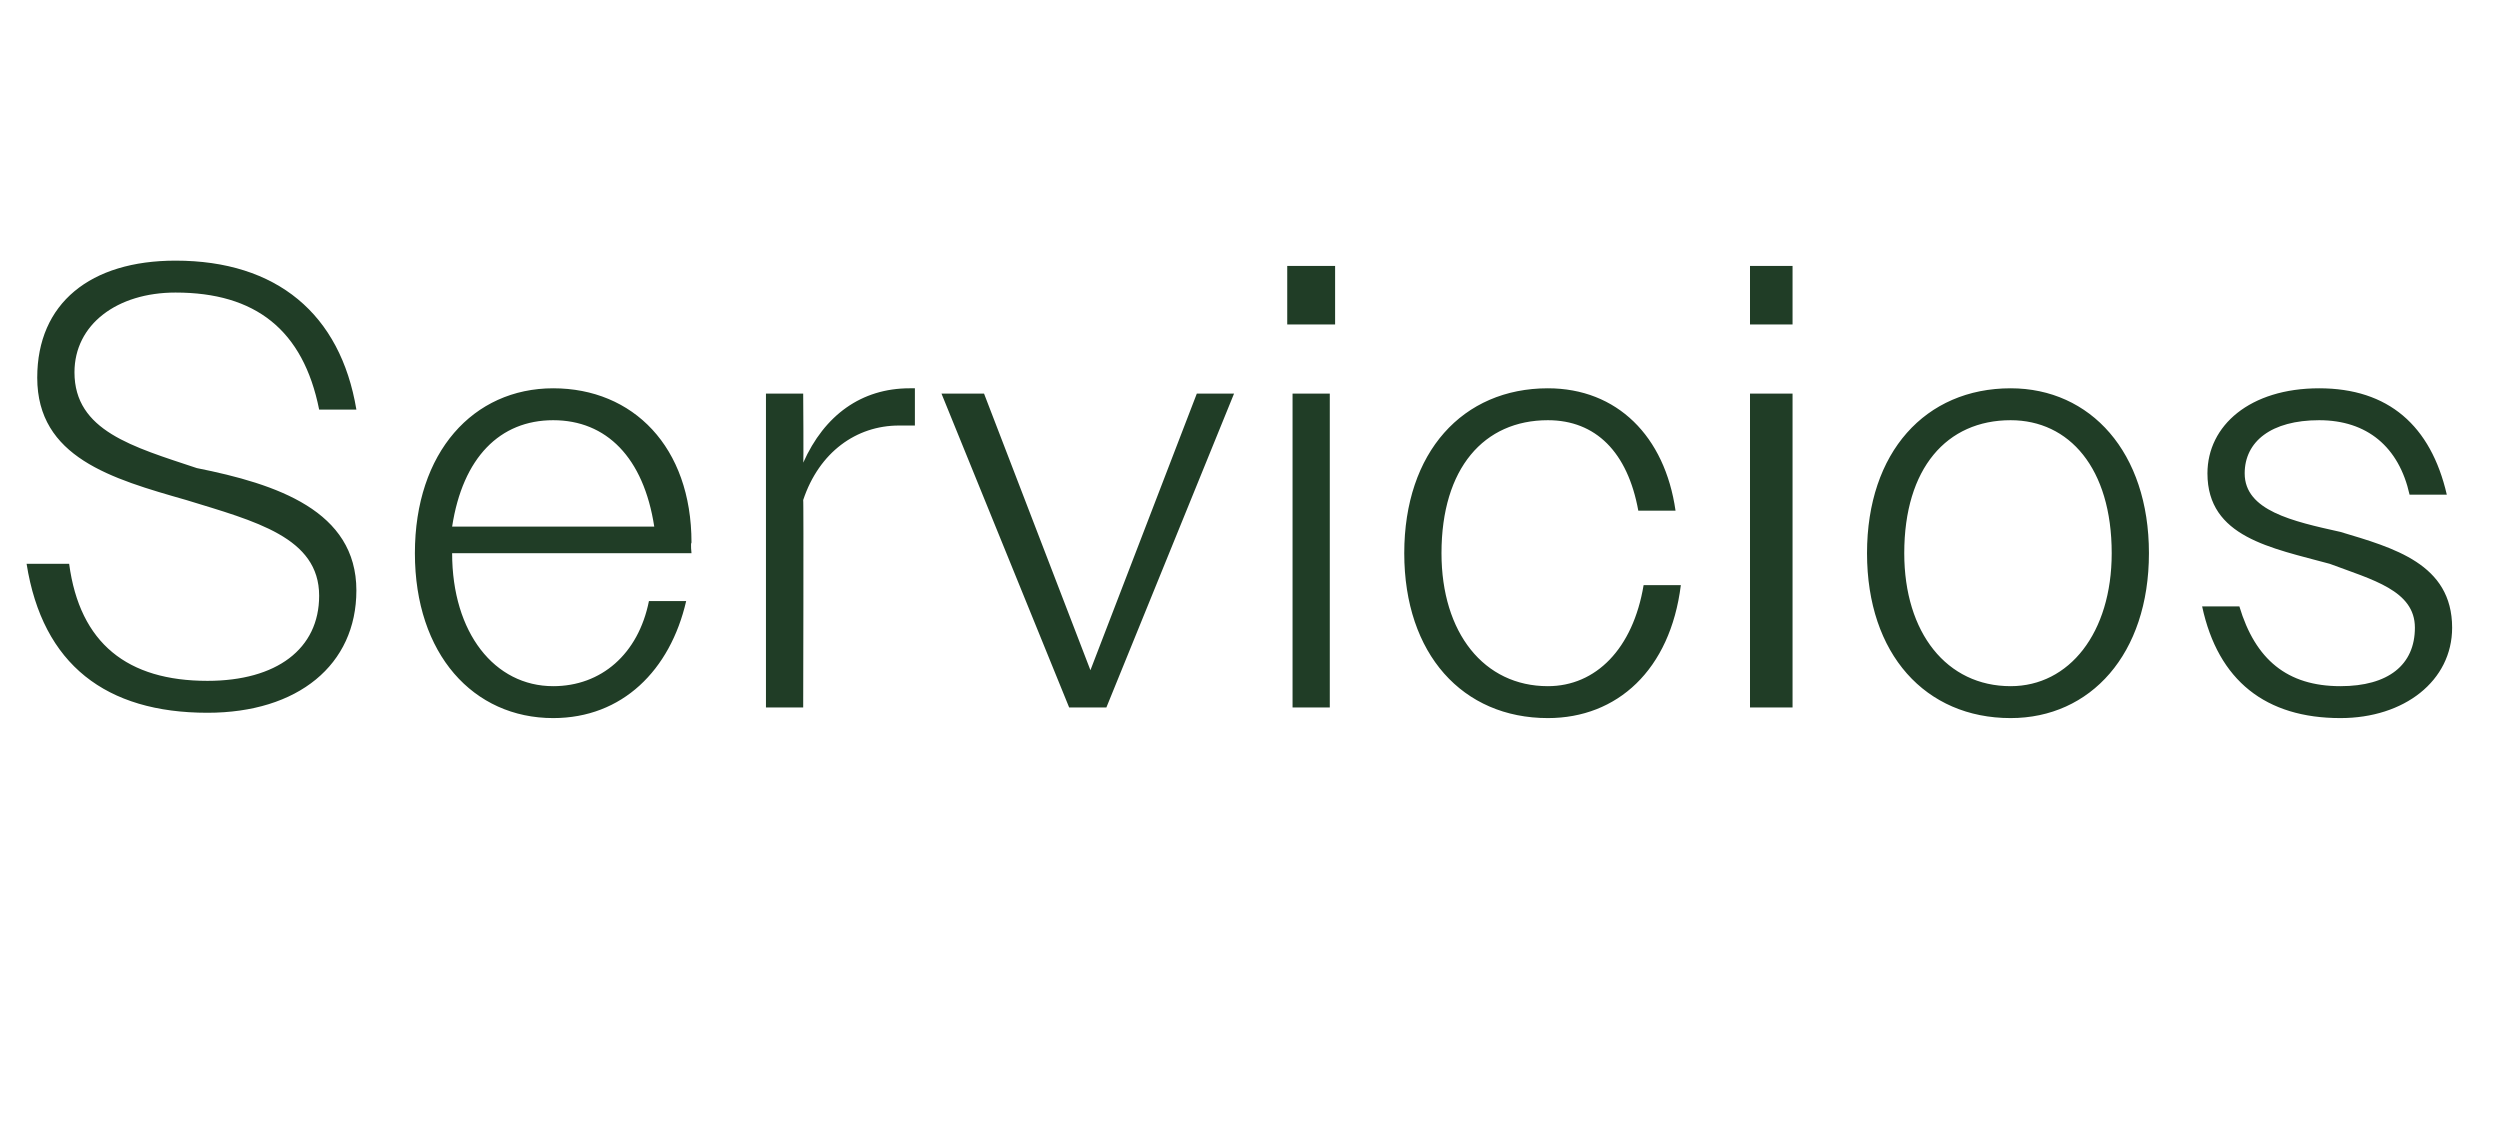 <?xml version="1.0" standalone="no"?><!DOCTYPE svg PUBLIC "-//W3C//DTD SVG 1.1//EN" "http://www.w3.org/Graphics/SVG/1.1/DTD/svg11.dtd"><svg xmlns="http://www.w3.org/2000/svg" version="1.1" width="47px" height="21.2px" viewBox="0 -1 47 21.2" style="top:-1px">  <desc>Servicios</desc>  <defs/>  <g id="Polygon88653">    <path d="M 0.5 9.6 C 0.5 9.6 1.3 9.6 1.3 9.6 C 1.5 11.1 2.4 11.8 3.9 11.8 C 5.2 11.8 6 11.2 6 10.2 C 6 9.1 4.8 8.8 3.5 8.4 C 2.1 8 0.7 7.6 0.7 6.1 C 0.7 4.7 1.7 3.9 3.3 3.9 C 5.2 3.9 6.4 4.9 6.7 6.7 C 6.7 6.7 6 6.7 6 6.7 C 5.7 5.2 4.8 4.5 3.3 4.5 C 2.2 4.5 1.4 5.1 1.4 6 C 1.4 7.1 2.5 7.4 3.7 7.8 C 5.2 8.1 6.7 8.6 6.7 10.1 C 6.7 11.5 5.6 12.4 3.9 12.4 C 2 12.4 0.8 11.5 0.5 9.6 Z M 7.8 9.4 C 7.8 7.5 8.9 6.3 10.4 6.3 C 11.9 6.3 13 7.4 13 9.2 C 12.98 9.22 13 9.4 13 9.4 L 8.5 9.4 C 8.5 9.4 8.51 9.4 8.5 9.4 C 8.5 10.9 9.3 11.9 10.4 11.9 C 11.3 11.9 12 11.3 12.2 10.3 C 12.2 10.3 12.9 10.3 12.9 10.3 C 12.6 11.6 11.7 12.5 10.4 12.5 C 8.9 12.5 7.8 11.3 7.8 9.4 Z M 8.5 8.9 C 8.5 8.9 12.3 8.9 12.3 8.9 C 12.1 7.6 11.4 6.9 10.4 6.9 C 9.4 6.9 8.7 7.6 8.5 8.9 Z M 14.4 6.4 L 15.1 6.4 C 15.1 6.4 15.11 7.74 15.1 7.7 C 15.5 6.8 16.2 6.3 17.1 6.3 C 17.1 6.3 17.2 6.3 17.2 6.3 C 17.2 6.3 17.2 7 17.2 7 C 17.1 7 17 7 16.9 7 C 16.1 7 15.4 7.5 15.1 8.4 C 15.11 8.38 15.1 12.3 15.1 12.3 L 14.4 12.3 L 14.4 6.4 Z M 17.7 6.4 L 18.5 6.4 L 19.5 9 L 20.5 11.6 L 21.5 9 L 22.5 6.4 L 23.2 6.4 L 20.8 12.3 L 20.1 12.3 L 17.7 6.4 Z M 24.2 4 L 25.1 4 L 25.1 5.1 L 24.2 5.1 L 24.2 4 Z M 24.3 6.4 L 25 6.4 L 25 12.3 L 24.3 12.3 L 24.3 6.4 Z M 26.4 9.4 C 26.4 7.5 27.5 6.3 29.1 6.3 C 30.4 6.3 31.3 7.2 31.5 8.6 C 31.5 8.6 30.8 8.6 30.8 8.6 C 30.6 7.5 30 6.9 29.1 6.9 C 27.9 6.9 27.1 7.8 27.1 9.4 C 27.1 10.9 27.9 11.9 29.1 11.9 C 30 11.9 30.7 11.2 30.9 10 C 30.9 10 31.6 10 31.6 10 C 31.4 11.6 30.4 12.5 29.1 12.5 C 27.5 12.5 26.4 11.3 26.4 9.4 Z M 32.9 4 L 33.7 4 L 33.7 5.1 L 32.9 5.1 L 32.9 4 Z M 32.9 6.4 L 33.7 6.4 L 33.7 12.3 L 32.9 12.3 L 32.9 6.4 Z M 35.1 9.4 C 35.1 7.5 36.2 6.3 37.8 6.3 C 39.3 6.3 40.4 7.5 40.4 9.4 C 40.4 11.3 39.3 12.5 37.8 12.5 C 36.2 12.5 35.1 11.3 35.1 9.4 Z M 35.8 9.4 C 35.8 10.9 36.6 11.9 37.8 11.9 C 38.9 11.9 39.7 10.9 39.7 9.4 C 39.7 7.8 38.9 6.9 37.8 6.9 C 36.6 6.9 35.8 7.8 35.8 9.4 Z M 41.4 10.4 C 41.4 10.4 42.1 10.4 42.1 10.4 C 42.4 11.4 43 11.9 44 11.9 C 44.9 11.9 45.4 11.5 45.4 10.8 C 45.4 10.1 44.6 9.9 43.8 9.6 C 42.7 9.3 41.5 9.1 41.5 7.9 C 41.5 7 42.3 6.3 43.6 6.3 C 44.9 6.3 45.7 7 46 8.3 C 46 8.3 45.3 8.3 45.3 8.3 C 45.1 7.4 44.5 6.9 43.6 6.9 C 42.7 6.9 42.2 7.3 42.2 7.9 C 42.2 8.6 43.1 8.8 44 9 C 45 9.3 46.1 9.6 46.1 10.8 C 46.1 11.8 45.2 12.5 44 12.5 C 42.6 12.5 41.7 11.8 41.4 10.4 Z " stroke="none" fill="#203d26"/>  </g></svg>